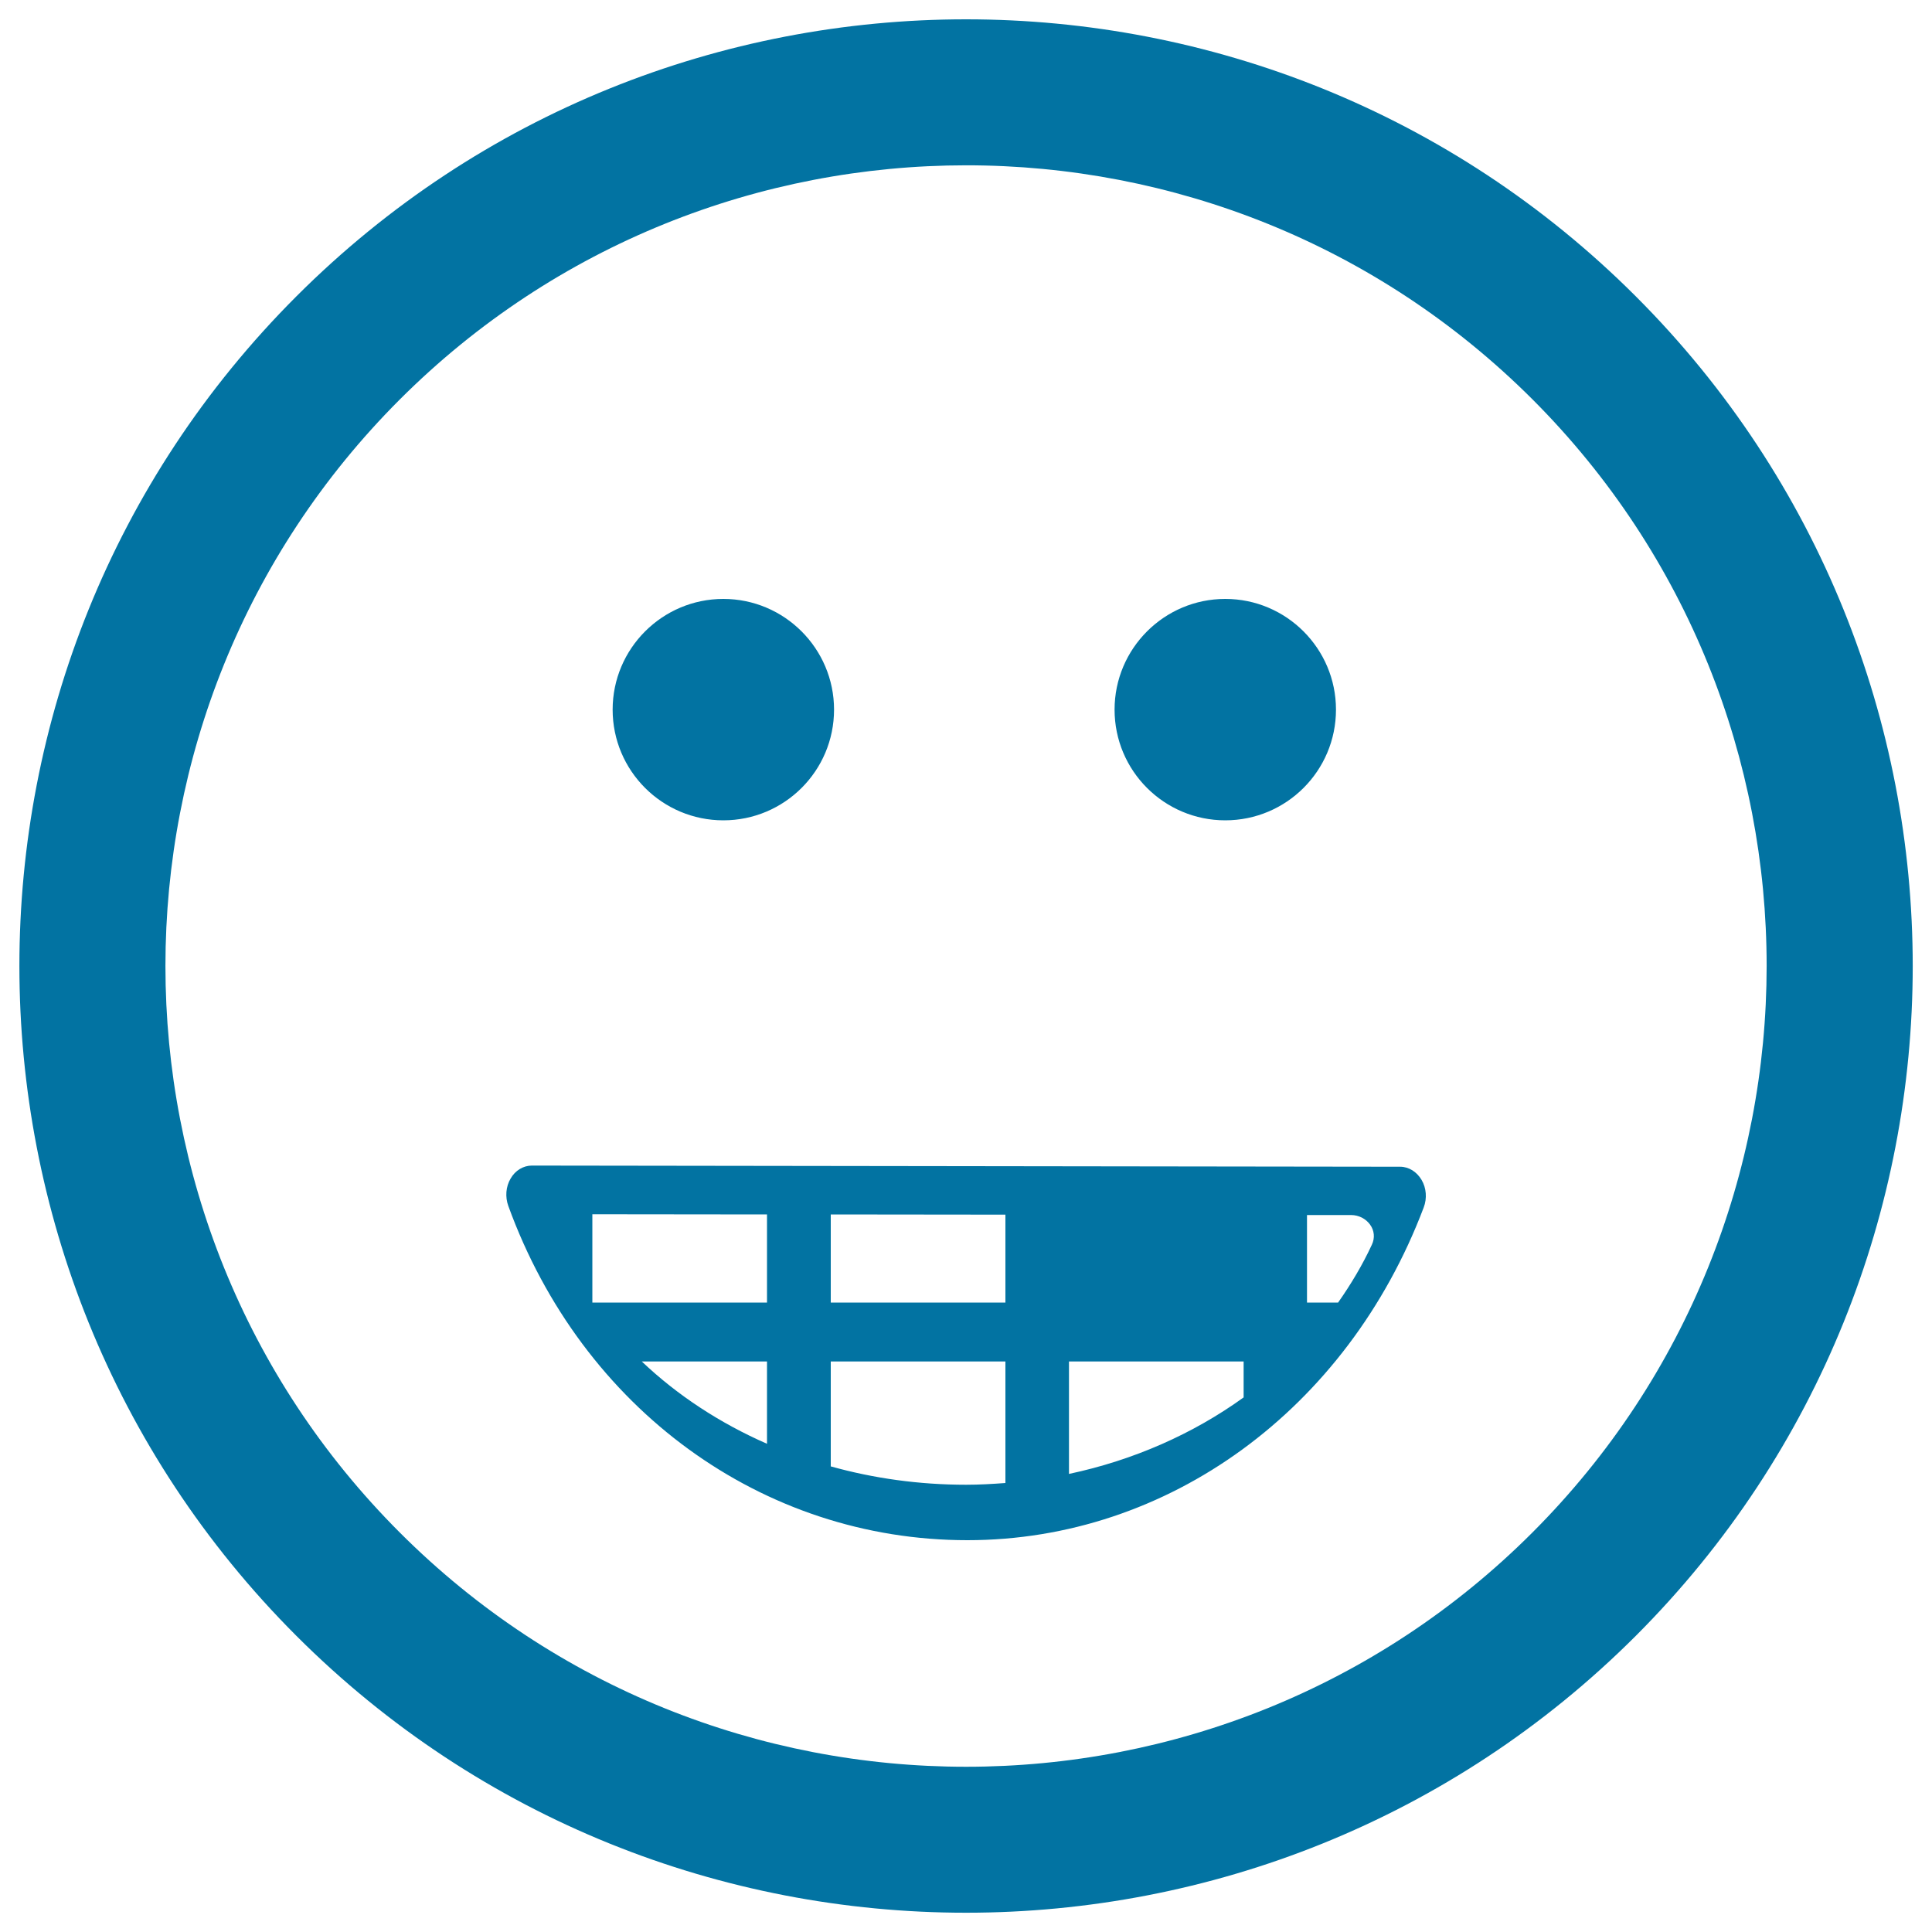 <svg xmlns="http://www.w3.org/2000/svg" viewBox="0 0 1000 1000" style="fill:#0273a2">
<title>Smiley Square Face With Broken Teeth SVG icon</title>
<g><path d="M846.7,153.4c-191.2-191.2-502.2-191.2-693.3,0c-191.2,191.1-191.1,502.2,0,693.3c191.1,191.1,502.1,191.1,693.3,0C1037.8,655.5,1037.8,344.5,846.7,153.4z M793.2,793.2c-161.6,161.7-424.7,161.7-586.3,0c-161.7-161.7-161.7-424.7,0-586.4c161.7-161.6,424.7-161.7,586.4,0C954.8,368.5,954.8,631.5,793.2,793.2z M724.7,603.9l-449.4-0.6c0,0,0,0,0,0c-4.4,0-8.6,2.5-11,6.7c-2.5,4.2-2.9,9.5-1.2,14.2c38.2,105.1,131.5,173,237.6,173c103.9,0,196.6-67.6,236.2-172.2c1.8-4.7,1.4-10.1-1.1-14.3C733.3,606.5,729.2,603.9,724.7,603.9z M397,747.3c-24.4-10.7-46.4-25.1-64.8-42.6H397V747.3z M397,674.2h-90.4v-45.7l90.4,0.1V674.2z M520.4,767.6c-6.7,0.5-13.5,0.9-20.3,0.9c-24.4,0-47.9-3.3-70.1-9.5v-54.3h90.4V767.6z M520.4,674.2h-90.4v-45.6l90.4,0.1V674.2z M643.7,723.3c-26.2,18.9-57,32.5-90.4,39.6v-58.2h90.4V723.3z M710.1,644.2c-4.9,10.6-10.9,20.6-17.5,30h-16.1v-45.3l22.8,0c4,0,7.6,1.9,9.8,4.9C711.4,636.9,711.7,640.8,710.1,644.2z M317.1,367.3c0-31.6,25.7-57.3,57.3-57.3c31.6,0,57.3,25.7,57.3,57.3c0,31.7-25.7,57.3-57.3,57.3C342.8,424.6,317.1,399,317.1,367.3z M576.9,367.3c0-31.6,25.7-57.3,57.3-57.3c31.6,0,57.3,25.7,57.3,57.3c0,31.7-25.7,57.3-57.3,57.3C602.6,424.6,576.9,399,576.9,367.3z"/></g>
</svg>